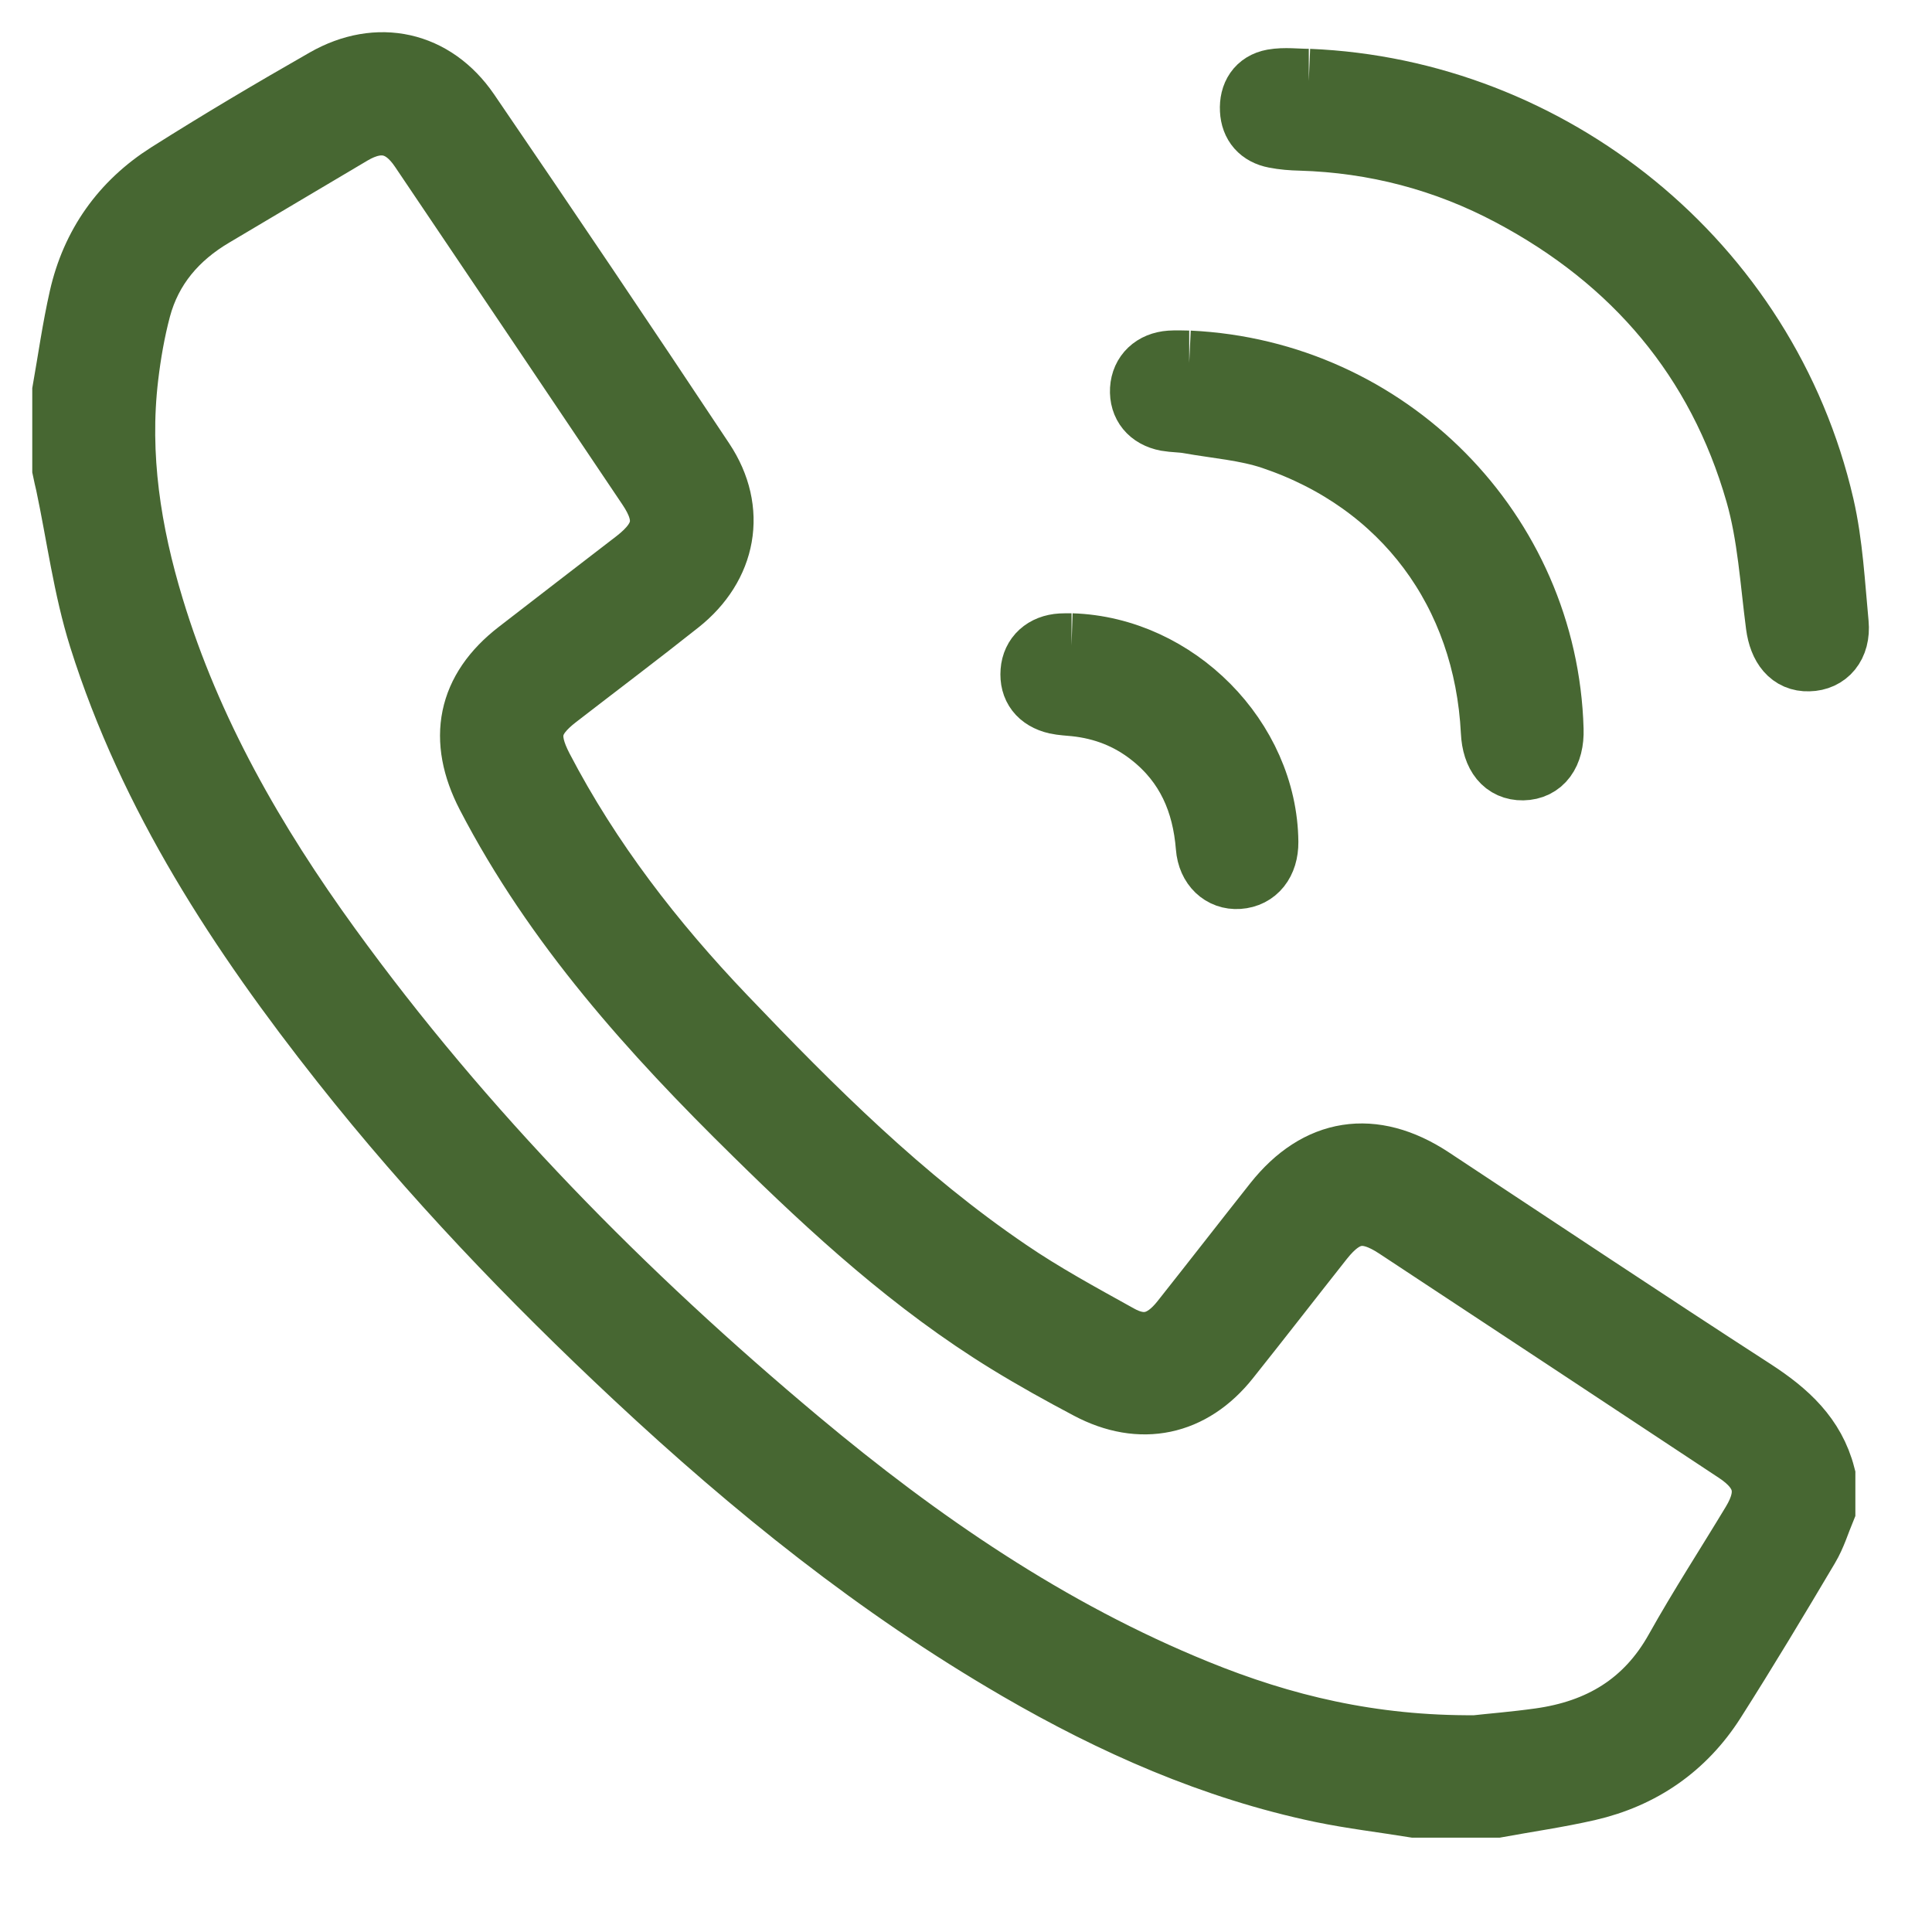 <?xml version="1.0" encoding="UTF-8"?>
<svg width="30px" height="30px" viewBox="0 0 30 30" version="1.1" xmlns="http://www.w3.org/2000/svg" xmlns:xlink="http://www.w3.org/1999/xlink">
    <!-- Generator: Sketch 51.3 (57544) - http://www.bohemiancoding.com/sketch -->
    <title>icon-wtsapp</title>
    <desc>Created with Sketch.</desc>
    <defs></defs>
    <g id="icon-wtsapp" stroke="none" stroke-width="1" fill="none" fill-rule="evenodd">
        <g id="icon" transform="translate(1, 1)" fill="#476732" stroke="#476732">
            <path d="M21.914,26.134 C22.132,26.109 22.523,26.078 22.909,26.024 C23.845,25.894 24.569,25.463 25.039,24.622 C25.412,23.955 25.831,23.311 26.227,22.654 C26.51,22.187 26.428,21.836 25.968,21.532 C24.211,20.369 22.451,19.208 20.693,18.049 C20.21,17.73 19.882,17.784 19.522,18.238 C19.035,18.854 18.553,19.477 18.064,20.09 C17.498,20.802 16.711,20.967 15.908,20.54 C15.486,20.317 15.066,20.084 14.659,19.834 C13.199,18.938 11.945,17.792 10.734,16.6 C9.127,15.023 7.629,13.359 6.583,11.343 C6.138,10.483 6.281,9.723 7.053,9.128 C7.662,8.655 8.273,8.188 8.883,7.717 C9.343,7.359 9.399,7.031 9.081,6.558 C7.905,4.809 6.73,3.06 5.55,1.313 C5.263,0.884 4.898,0.801 4.455,1.061 C3.739,1.484 3.024,1.911 2.308,2.335 C1.734,2.673 1.327,3.148 1.155,3.79 C1.063,4.137 1.001,4.495 0.959,4.851 C0.814,6.078 1.003,7.271 1.359,8.442 C1.943,10.368 2.933,12.09 4.107,13.71 C6.191,16.586 8.67,19.102 11.393,21.381 C13.274,22.954 15.283,24.335 17.576,25.267 C18.909,25.81 20.291,26.146 21.914,26.134 Z M20.964,27.035 C20.485,26.957 19.999,26.9 19.525,26.802 C17.84,26.449 16.29,25.761 14.813,24.904 C12.64,23.645 10.701,22.081 8.876,20.376 C7.246,18.852 5.707,17.245 4.325,15.496 C2.737,13.487 1.342,11.36 0.568,8.901 C0.325,8.128 0.221,7.31 0.052,6.512 C0.035,6.436 0.016,6.362 0.001,6.286 L0.001,5.071 C0.086,4.589 0.154,4.103 0.262,3.626 C0.447,2.809 0.906,2.16 1.616,1.71 C2.417,1.203 3.233,0.72 4.056,0.25 C4.867,-0.214 5.731,-0.023 6.258,0.745 C7.486,2.543 8.704,4.35 9.909,6.166 C10.413,6.925 10.253,7.783 9.534,8.352 C8.91,8.847 8.273,9.327 7.643,9.814 C7.2,10.155 7.145,10.439 7.401,10.932 C8.149,12.367 9.13,13.634 10.246,14.802 C11.608,16.229 13.005,17.623 14.649,18.74 C15.196,19.114 15.782,19.431 16.363,19.754 C16.755,19.974 17.072,19.886 17.365,19.516 C17.847,18.908 18.324,18.293 18.806,17.684 C19.466,16.85 20.318,16.718 21.216,17.307 C22.887,18.409 24.552,19.521 26.232,20.607 C26.741,20.939 27.155,21.312 27.31,21.913 L27.31,22.441 C27.23,22.635 27.169,22.839 27.063,23.017 C26.586,23.821 26.106,24.622 25.605,25.409 C25.148,26.126 24.485,26.584 23.654,26.775 C23.189,26.881 22.713,26.949 22.243,27.035 L20.964,27.035 Z" id="Fill-1"></path>
            <path d="M19.323,0.258 C23.058,0.412 26.417,3.066 27.292,6.856 C27.429,7.453 27.459,8.075 27.517,8.684 C27.548,9.019 27.36,9.23 27.086,9.235 C26.815,9.244 26.653,9.038 26.609,8.706 C26.519,8.02 26.48,7.316 26.29,6.655 C25.692,4.574 24.384,3.031 22.458,2.01 C21.443,1.471 20.351,1.184 19.194,1.15 C19.061,1.147 18.928,1.137 18.797,1.111 C18.579,1.069 18.454,0.927 18.443,0.709 C18.431,0.48 18.538,0.305 18.768,0.263 C18.949,0.231 19.138,0.258 19.323,0.258" id="Fill-4"></path>
            <path d="M17.466,4.633 C20.545,4.778 23.003,7.262 23.09,10.327 C23.102,10.698 22.933,10.923 22.647,10.928 C22.371,10.932 22.201,10.724 22.184,10.364 C22.075,8.198 20.804,6.483 18.761,5.793 C18.347,5.653 17.893,5.621 17.459,5.543 C17.346,5.523 17.229,5.526 17.115,5.506 C16.863,5.457 16.723,5.285 16.736,5.045 C16.75,4.812 16.917,4.651 17.173,4.633 C17.27,4.626 17.369,4.633 17.466,4.633" id="Fill-6"></path>
            <path d="M15.639,9.023 C17.254,9.074 18.646,10.48 18.661,12.076 C18.663,12.387 18.496,12.597 18.23,12.615 C17.983,12.632 17.781,12.45 17.758,12.153 C17.702,11.451 17.448,10.858 16.884,10.412 C16.535,10.135 16.136,9.98 15.693,9.934 C15.596,9.924 15.497,9.92 15.402,9.9 C15.145,9.839 15.017,9.67 15.036,9.427 C15.053,9.196 15.221,9.04 15.479,9.025 C15.531,9.022 15.586,9.023 15.639,9.023" id="Fill-8"></path>
        </g>
    </g>
</svg>